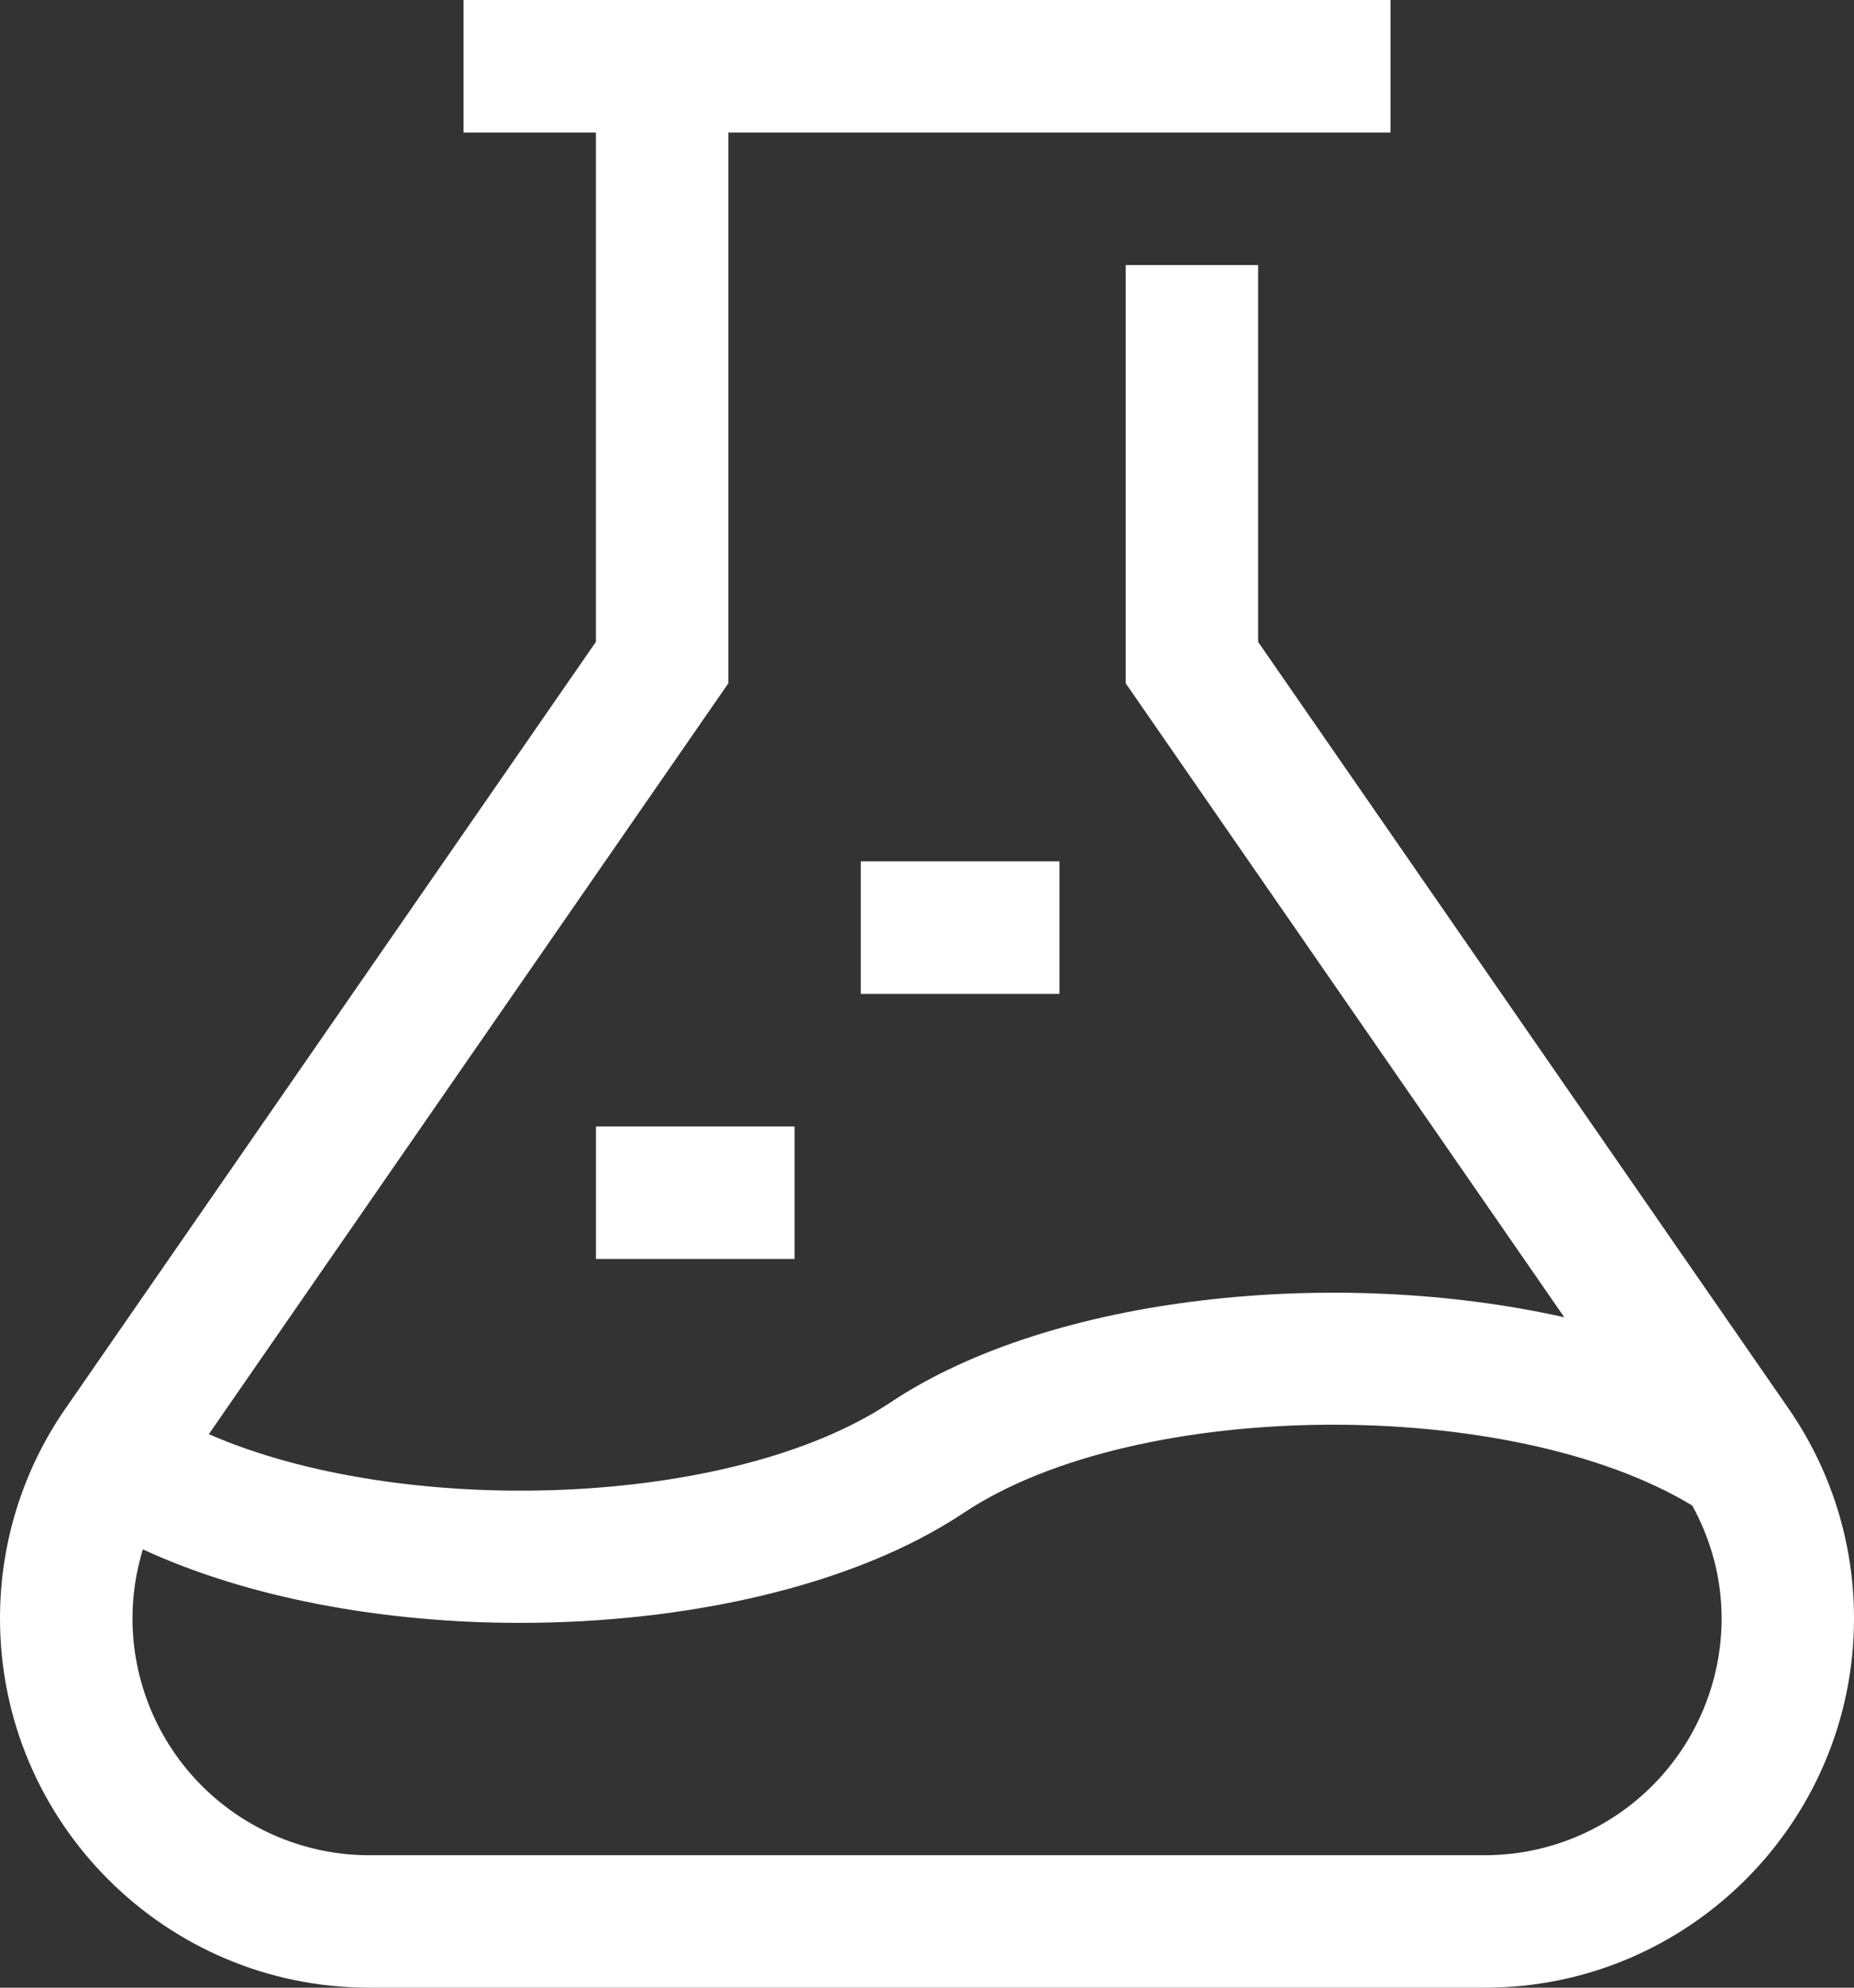<svg width="56" height="60" viewBox="0 0 56 60" fill="none" xmlns="http://www.w3.org/2000/svg">
<rect x="0" y="0" width="56" height="60" fill="#333333" stroke="none"/>
<path fill-rule="evenodd" clip-rule="evenodd" d="M26 30.001H32V26.001H26V30.001ZM18 38.002H24V34.002L18.001 34.001V38.001L18 38.002ZM44.857 56.002H11.145C9.251 55.999 7.436 55.245 6.096 53.906C4.757 52.567 4.004 50.751 4.001 48.857C4.001 48.141 4.111 47.441 4.315 46.769C7.493 48.239 11.589 48.988 15.699 48.988C20.743 48.988 25.789 47.88 29.111 45.666C34.325 42.191 45.632 42.124 51.116 45.448C51.688 46.491 52.002 47.652 52.002 48.858V48.857C51.999 50.751 51.245 52.567 49.906 53.906C48.567 55.245 46.752 55.999 44.858 56.002L44.857 56.002ZM54.021 42.516L38.001 19.376V8.001H34.001V20.625L47.249 39.763C40.391 38.225 31.779 39.079 26.891 42.337C22.091 45.535 12.145 45.845 6.308 43.291L22.001 20.624V4H42.001V0H14V4H18V19.374L1.98 42.514C0.688 44.376 -0.003 46.59 9.72779e-06 48.856C9.72779e-06 55 5 60 11.144 60H44.856C51 60 56 55 56 48.856C56.003 46.59 55.312 44.376 54.02 42.514L54.021 42.516Z" fill="white"/>
</svg>

